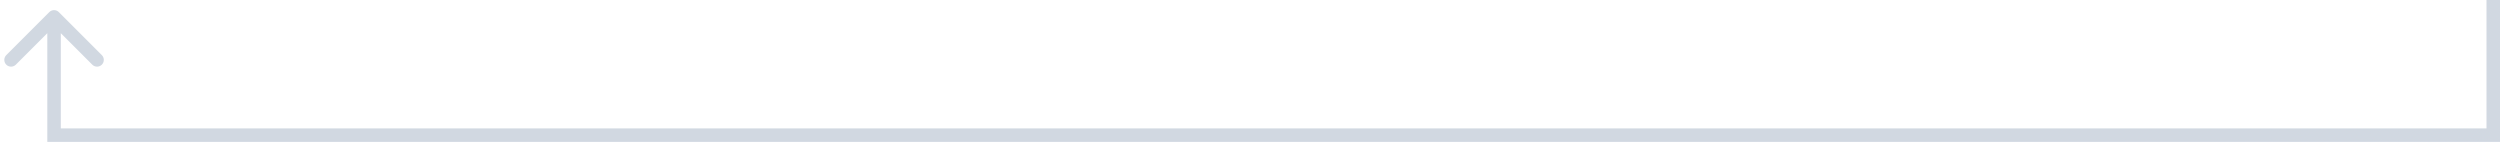 <?xml version="1.0" encoding="UTF-8"?> <svg xmlns="http://www.w3.org/2000/svg" width="370" height="21" viewBox="0 0 370 21" fill="none"><path d="M369 20V21H370V20H369ZM8 20H7V21H8V20ZM8.707 1.793C8.317 1.402 7.683 1.402 7.293 1.793L0.929 8.157C0.538 8.547 0.538 9.181 0.929 9.571C1.319 9.962 1.953 9.962 2.343 9.571L8 3.914L13.657 9.571C14.047 9.962 14.681 9.962 15.071 9.571C15.462 9.181 15.462 8.547 15.071 8.157L8.707 1.793ZM368 0V20H370V0H368ZM369 19H8V21H369V19ZM9 20V2.5H7V20H9Z" fill="#D1D8E1"></path></svg> 